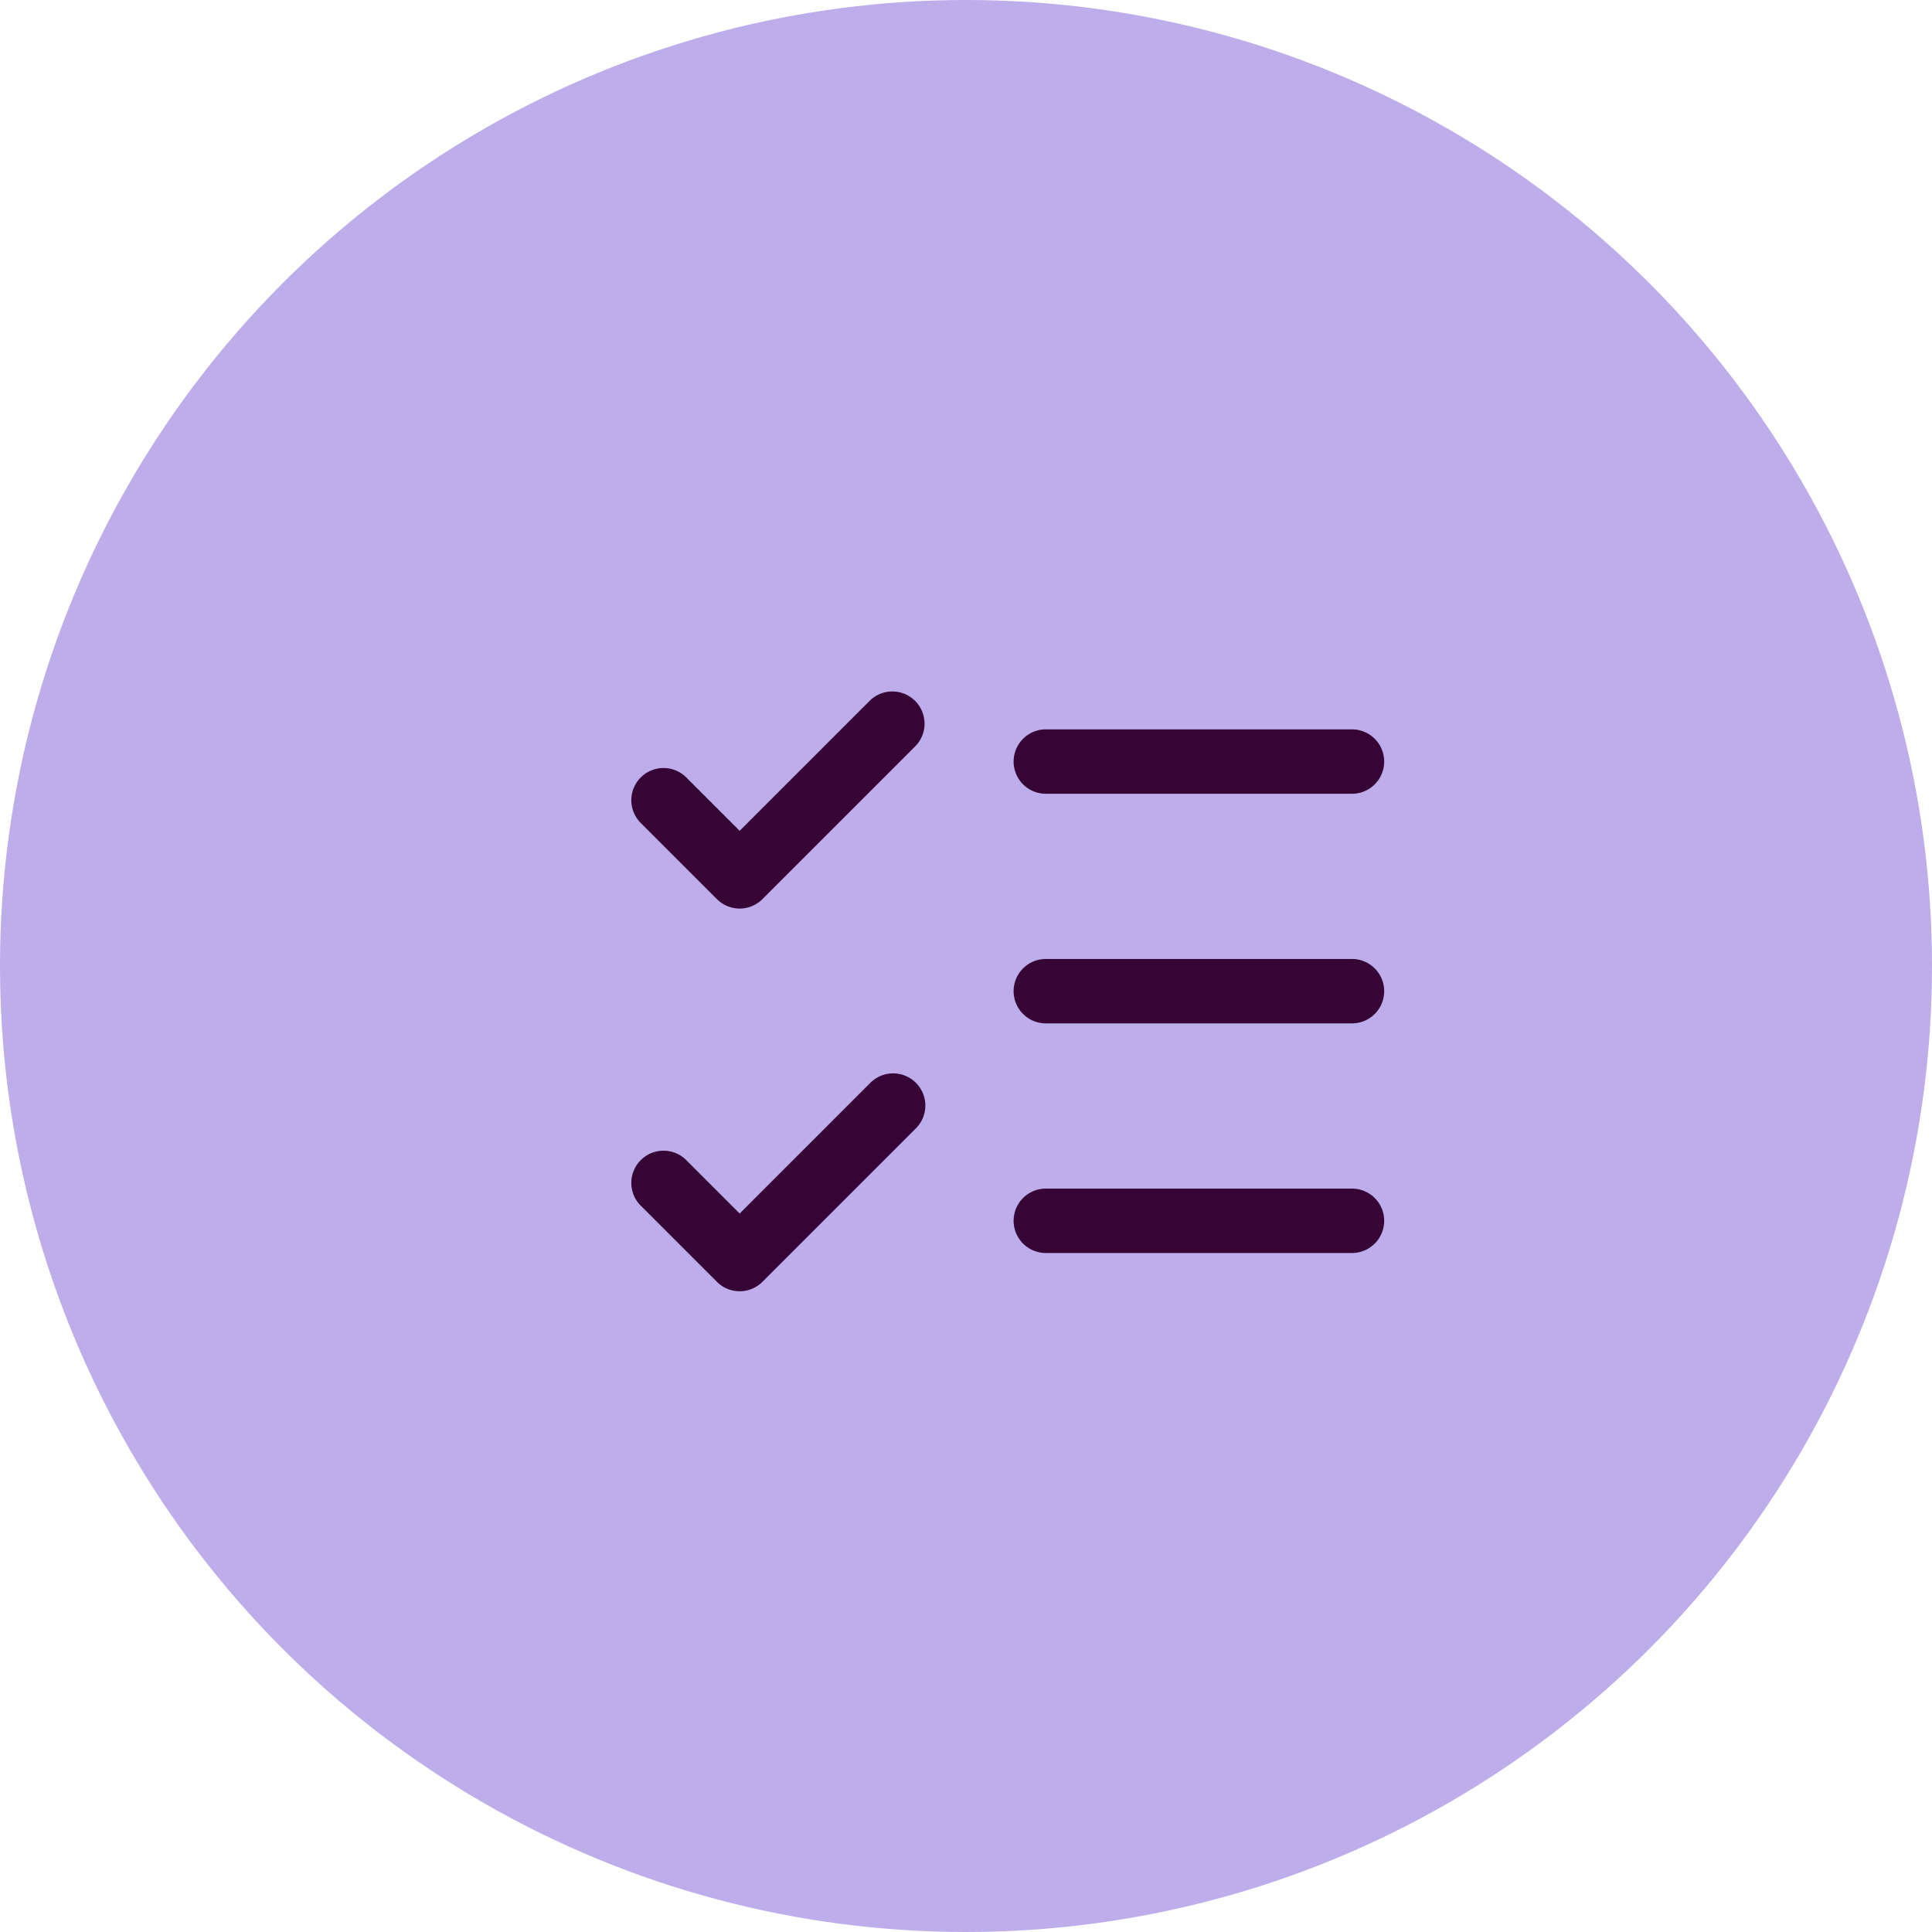 <?xml version="1.0" encoding="UTF-8"?>
<svg xmlns="http://www.w3.org/2000/svg" xmlns:xlink="http://www.w3.org/1999/xlink" width="60" height="60" viewBox="0 0 60 60"><defs/><g id="Icon-outils-compta-simplifier"><circle id="Ellipse_359" cx="30" cy="30" r="30" fill="#bdadea"/><g id="Groupe_8432" transform="translate(17.594 17.462)"><path id="Tracé_9703" d="M5.377,20.754a1,1,0,0,1-.707-.293L2.293,18.084A1,1,0,0,1,3.707,16.67l1.67,1.67,4.047-4.047a1,1,0,1,1,1.414,1.414L6.084,20.461A1,1,0,0,1,5.377,20.754Z" transform="translate(0 1.885)" fill="#360435"/><path id="Tracé_9704" d="M5.377,10.754a1,1,0,0,1-.707-.293L2.293,8.084A1,1,0,0,1,3.707,6.67l1.67,1.67L9.424,4.293a1,1,0,0,1,1.414,1.414L6.084,10.461A1,1,0,0,1,5.377,10.754Z" fill="#360435"/><path id="Tracé_9705" d="M22.508,7H13a1,1,0,0,1,0-2h9.508a1,1,0,0,1,0,2Z" transform="translate(1.885 0.189)" fill="#360435"/><path id="Tracé_9706" d="M22.508,13H13a1,1,0,0,1,0-2h9.508a1,1,0,0,1,0,2Z" transform="translate(1.885 1.32)" fill="#360435"/><path id="Tracé_9707" d="M22.508,19H13a1,1,0,0,1,0-2h9.508a1,1,0,0,1,0,2Z" transform="translate(1.885 2.451)" fill="#360435"/></g></g></svg>
